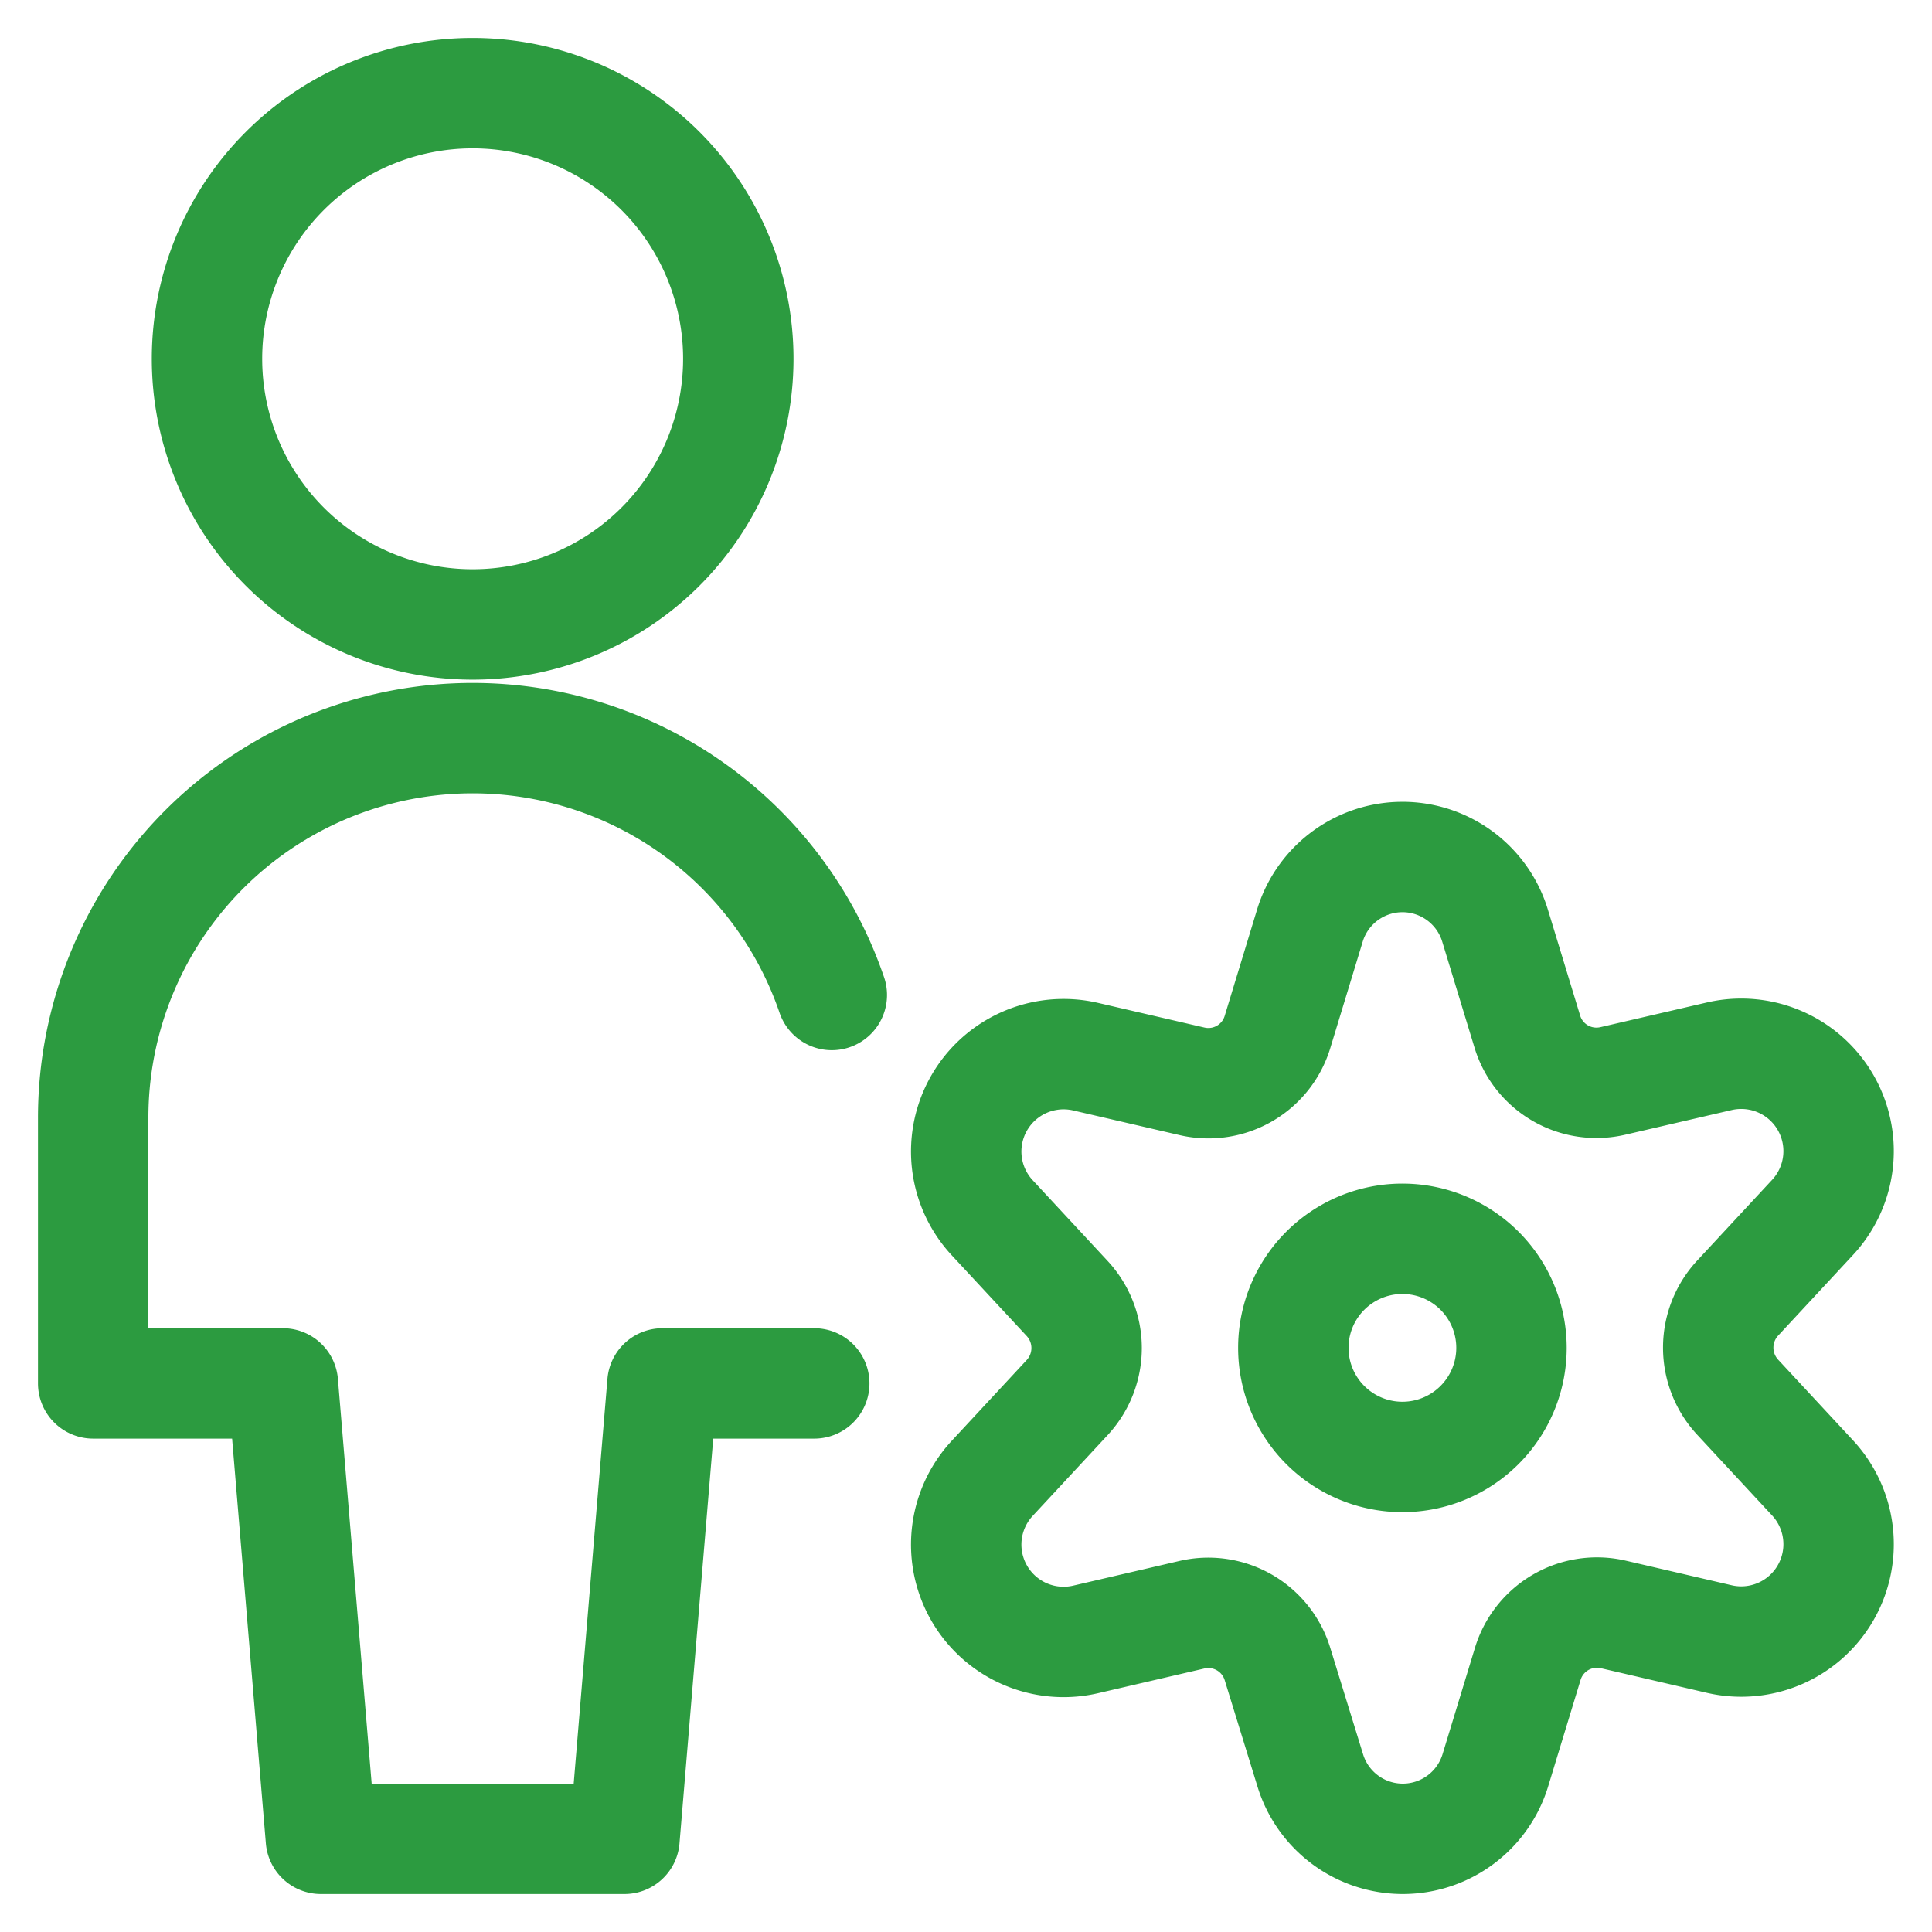 <svg viewBox="-1 -1 35 35" xmlns="http://www.w3.org/2000/svg" id="Single-Neutral-Actions-Setting--Streamline-Ultimate.svg" height="35" width="35"><desc>Single Neutral Actions Setting Streamline Icon: https://streamlinehq.com</desc><path d="M14.069 17.025A6.875 6.875 0 0 0 0.688 19.25v4.812H4.125l0.688 8.25h5.5l0.688 -8.25h2.75" fill="none" stroke="#2c9b40" stroke-linecap="round" stroke-linejoin="round" stroke-width="2"></path><path d="M2.75 5.5a4.812 4.812 0 1 0 9.625 0 4.812 4.812 0 1 0 -9.625 0Z" fill="none" stroke="#2c9b40" stroke-linecap="round" stroke-linejoin="round" stroke-width="2"></path><path d="M22.43 23.418a1.976 1.976 0 1 0 3.952 0 1.976 1.976 0 1 0 -3.952 0Z" fill="none" stroke="#2c9b40" stroke-linecap="round" stroke-linejoin="round" stroke-width="2"></path><path d="m26.085 15.771 0.583 1.914a1.308 1.308 0 0 0 1.546 0.898l1.942 -0.45a1.764 1.764 0 0 1 1.679 2.923l-1.359 1.464a1.32 1.32 0 0 0 0 1.788l1.359 1.464a1.764 1.764 0 0 1 -1.679 2.923l-1.942 -0.451a1.31 1.31 0 0 0 -1.539 0.905l-0.583 1.914a1.753 1.753 0 0 1 -3.358 0l-0.59 -1.914a1.31 1.31 0 0 0 -1.546 -0.898l-1.942 0.451a1.764 1.764 0 0 1 -1.679 -2.923l1.359 -1.464a1.32 1.32 0 0 0 0 -1.788l-1.359 -1.464a1.764 1.764 0 0 1 1.679 -2.923l1.942 0.45a1.308 1.308 0 0 0 1.546 -0.898l0.583 -1.914a1.753 1.753 0 0 1 3.358 -0.007Z" fill="none" stroke="#2c9b40" stroke-linecap="round" stroke-linejoin="round" stroke-width="2"></path></svg>